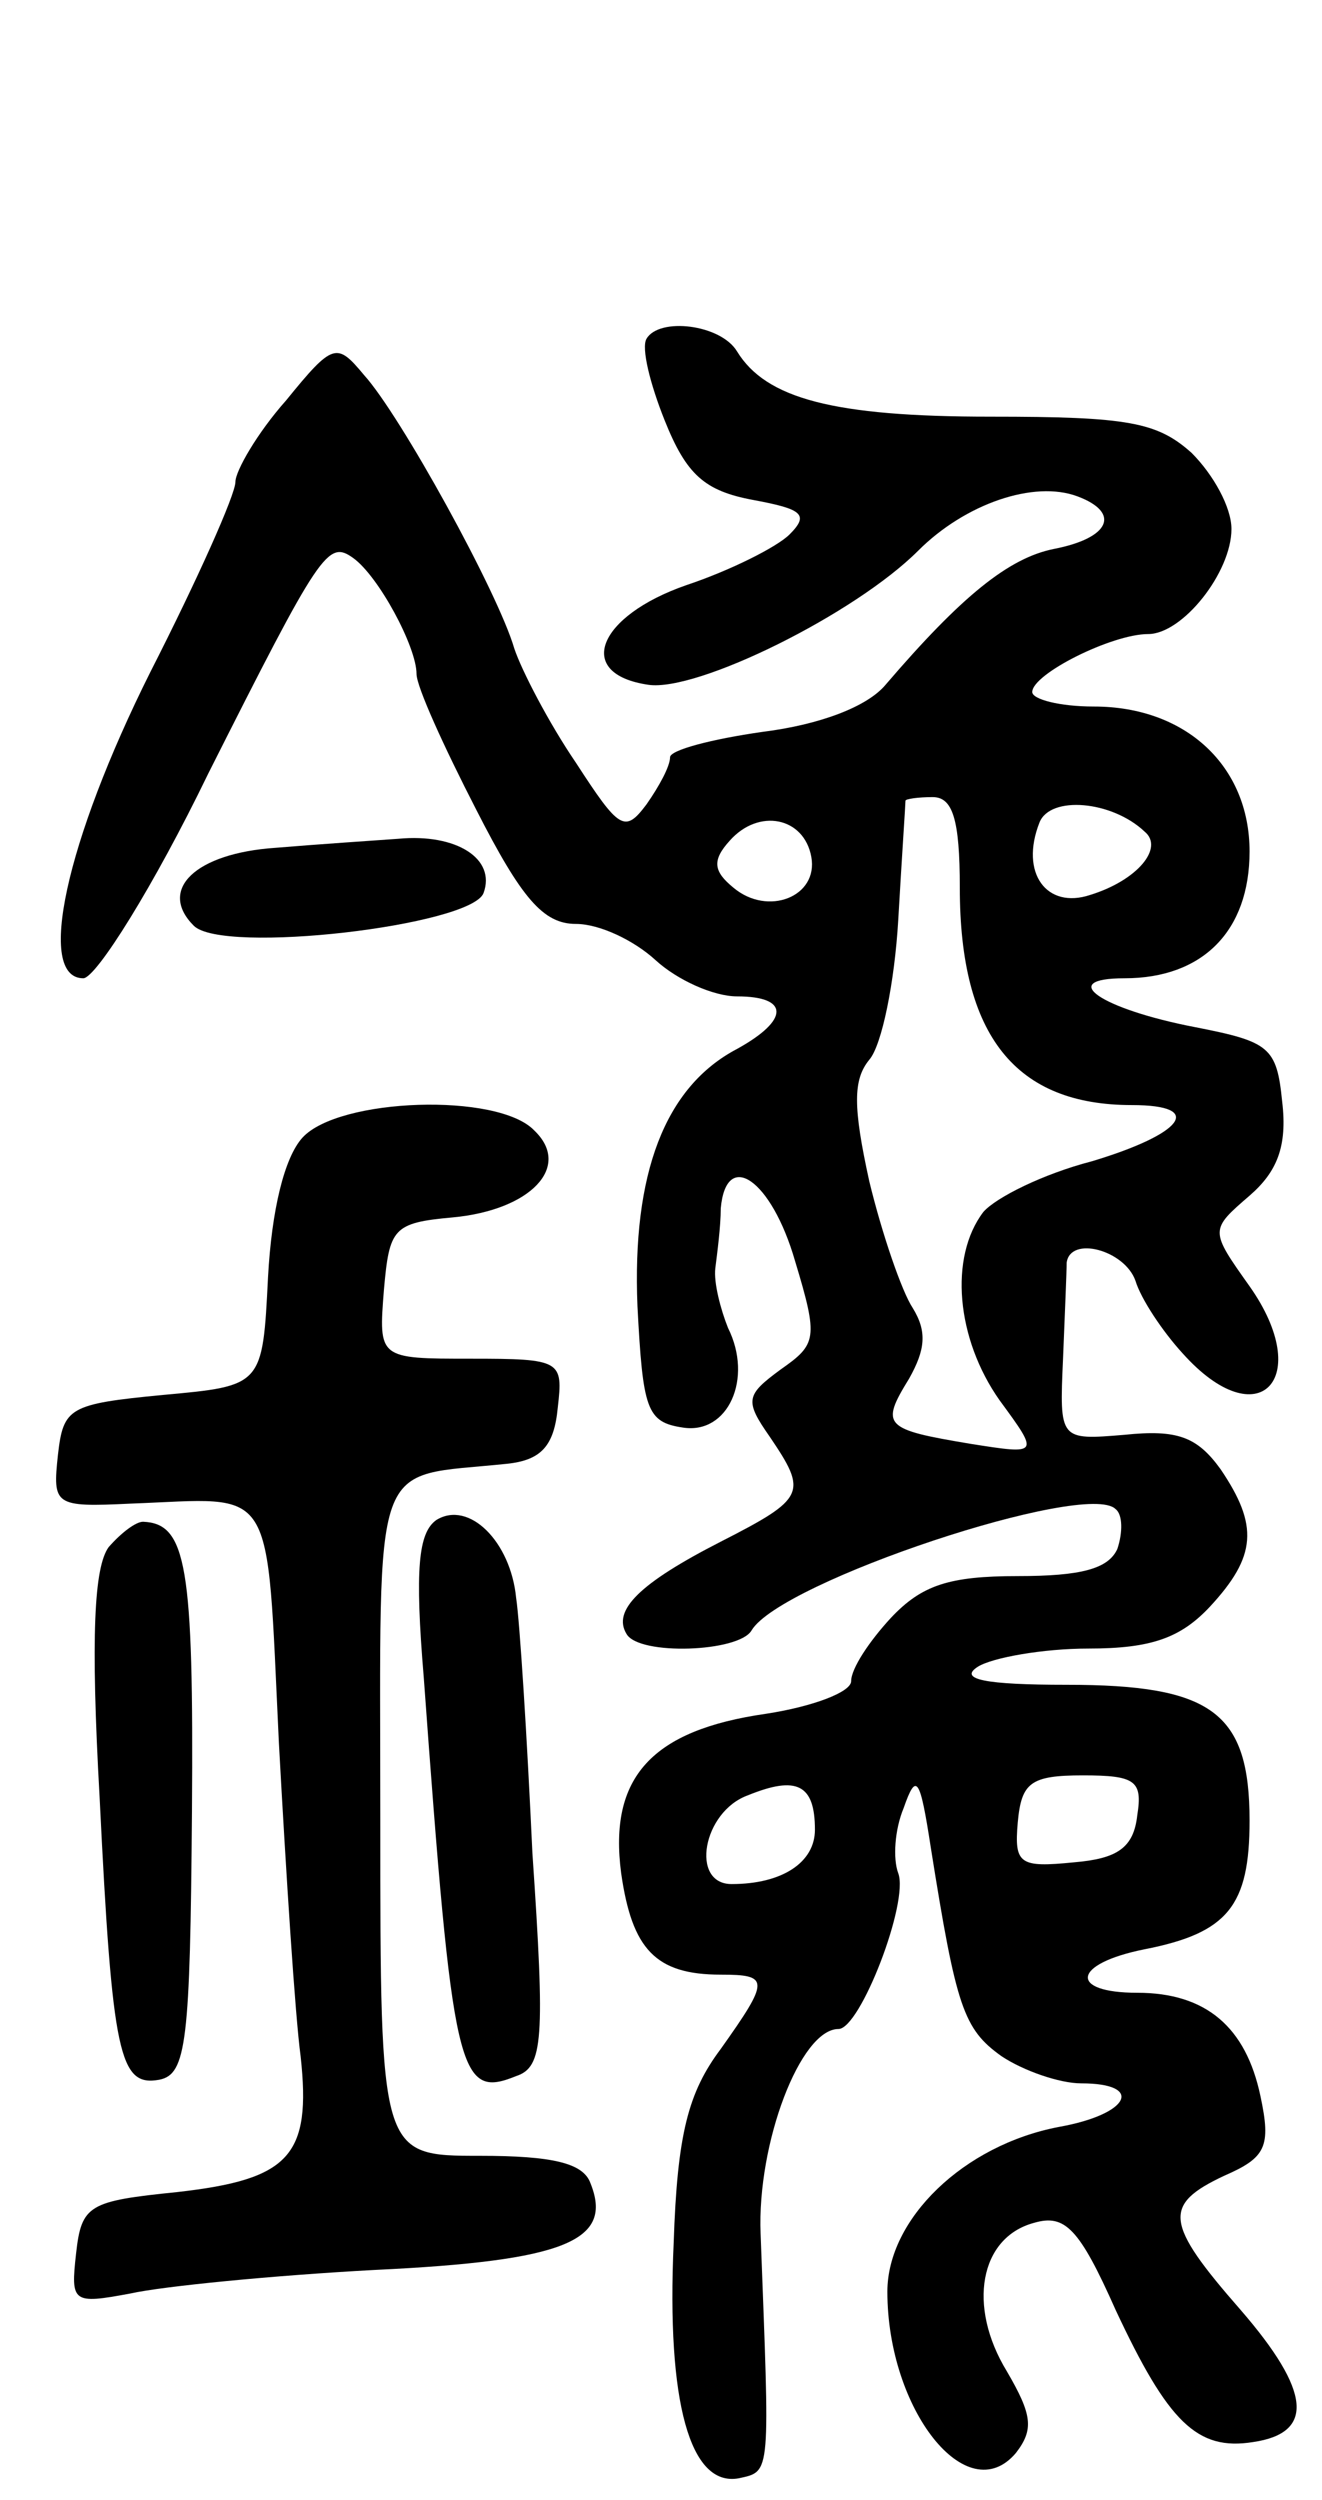 <svg version="1.0" xmlns="http://www.w3.org/2000/svg" width="73" height="138" viewBox="0 0 73 138" ><g transform="translate(0,138) scale(0.1,-0.1)" ><path d="M357 1193 c-3 -5 2 -25 10 -45 12 -30 22 -39 49 -44 27 -5 31 -8 20 -19 -7 -7 -33 -20 -57 -28 -49 -17 -62 -49 -21 -55 27 -4 114 39 149 74 26 26 64 39 88 30 24 -9 18 -23 -13 -29 -25 -5 -51 -26 -93 -75 -10 -12 -36 -22 -68 -26 -28 -4 -51 -10 -51 -14 0 -5 -6 -16 -13 -26 -12 -16 -15 -14 -39 23 -15 22 -30 51 -34 63 -9 31 -63 129 -83 151 -15 18 -17 18 -43 -14 -16 -18 -28 -39 -28 -45 0 -7 -21 -54 -47 -105 -47 -94 -63 -169 -37 -169 7 0 39 51 69 113 62 123 66 129 80 119 14 -10 35 -49 35 -64 0 -7 15 -40 33 -75 25 -49 37 -63 55 -63 13 0 32 -9 44 -20 12 -11 32 -20 45 -20 29 0 29 -13 0 -29 -40 -21 -58 -69 -55 -142 3 -57 5 -64 25 -67 25 -4 39 27 25 55 -4 10 -8 25 -7 33 1 8 3 23 3 33 3 33 28 16 41 -29 13 -43 12 -46 -8 -60 -19 -14 -20 -17 -6 -37 21 -31 20 -34 -27 -58 -45 -23 -60 -38 -52 -51 7 -12 62 -10 69 2 16 27 185 83 201 67 4 -3 4 -13 1 -22 -5 -11 -20 -15 -55 -15 -38 0 -53 -5 -70 -23 -12 -13 -22 -28 -22 -35 0 -6 -21 -14 -47 -18 -63 -9 -87 -35 -80 -88 6 -42 19 -56 55 -56 27 0 27 -3 0 -41 -18 -24 -24 -47 -26 -107 -4 -88 9 -135 36 -130 18 4 17 1 12 135 -2 50 22 113 43 113 12 0 39 70 33 86 -3 8 -2 24 3 36 7 20 9 17 15 -22 14 -88 18 -100 39 -115 12 -8 32 -15 44 -15 35 0 27 -17 -12 -24 -53 -10 -95 -51 -95 -91 0 -65 44 -121 71 -89 10 13 9 21 -5 45 -22 36 -15 74 15 82 17 5 25 -3 45 -48 29 -62 45 -78 76 -73 34 5 32 28 -7 73 -42 48 -43 58 -9 74 23 10 26 16 20 44 -8 38 -30 57 -68 57 -38 0 -36 16 4 24 46 9 58 24 58 71 0 60 -21 75 -101 75 -45 0 -60 3 -49 10 8 5 36 10 61 10 35 0 51 6 67 23 26 28 27 45 6 76 -13 18 -24 22 -53 19 -36 -3 -36 -3 -34 42 1 25 2 48 2 53 2 15 32 7 38 -10 3 -10 15 -28 26 -40 42 -47 73 -14 37 37 -22 31 -22 31 0 50 15 13 21 27 18 52 -3 30 -7 33 -48 41 -52 10 -77 27 -39 27 43 0 69 26 69 70 0 47 -35 80 -86 80 -19 0 -34 4 -34 8 0 10 44 32 64 32 19 0 46 34 46 58 0 12 -10 30 -22 42 -19 17 -35 20 -111 20 -87 0 -124 10 -140 36 -9 15 -43 19 -50 7z m173 -303 c0 -82 31 -120 95 -120 41 0 28 -16 -22 -31 -27 -7 -53 -20 -60 -28 -19 -25 -15 -70 9 -104 22 -30 22 -30 -16 -24 -48 8 -50 10 -34 36 9 16 10 26 2 39 -6 9 -17 41 -24 70 -9 41 -9 56 0 67 7 8 14 43 16 77 2 35 4 64 4 66 0 1 7 2 15 2 11 0 15 -12 15 -50z m102 31 c11 -9 -4 -27 -30 -35 -24 -8 -39 12 -28 40 6 15 40 12 58 -5z m-184 -14 c4 -22 -24 -33 -43 -17 -11 9 -12 15 -2 26 16 18 41 13 45 -9z m2 -537 c0 -18 -18 -30 -46 -30 -23 0 -16 40 9 49 27 11 37 6 37 -19z m178 8 c-2 -18 -11 -24 -35 -26 -30 -3 -33 -1 -31 22 2 22 7 26 36 26 29 0 33 -3 30 -22z"/><path d="M152 912 c-44 -3 -65 -23 -45 -43 16 -16 153 0 160 18 7 19 -15 33 -47 30 -14 -1 -44 -3 -68 -5z"/><path d="M167 752 c-10 -11 -17 -40 -19 -77 -3 -60 -3 -60 -58 -65 -52 -5 -55 -7 -58 -33 -3 -28 -2 -29 40 -27 81 3 75 14 82 -132 4 -73 9 -151 12 -173 6 -55 -6 -68 -68 -75 -49 -5 -53 -7 -56 -34 -3 -27 -2 -28 30 -22 18 4 79 10 135 13 105 5 132 16 119 48 -4 11 -21 15 -61 15 -55 0 -55 0 -55 185 0 206 -6 189 70 197 19 2 26 10 28 31 3 26 2 27 -48 27 -51 0 -51 0 -48 38 3 34 5 37 38 40 43 4 66 28 45 48 -20 21 -108 18 -128 -4z"/><path d="M241 541 c-10 -7 -12 -27 -7 -87 16 -219 19 -233 51 -220 15 5 16 20 9 123 -3 65 -7 128 -9 141 -3 31 -26 54 -44 43z"/><path d="M60 526 c-8 -11 -10 -49 -5 -138 7 -143 11 -160 33 -156 15 3 17 21 18 148 1 136 -3 159 -27 160 -4 0 -12 -6 -19 -14z"/></g></svg> 
